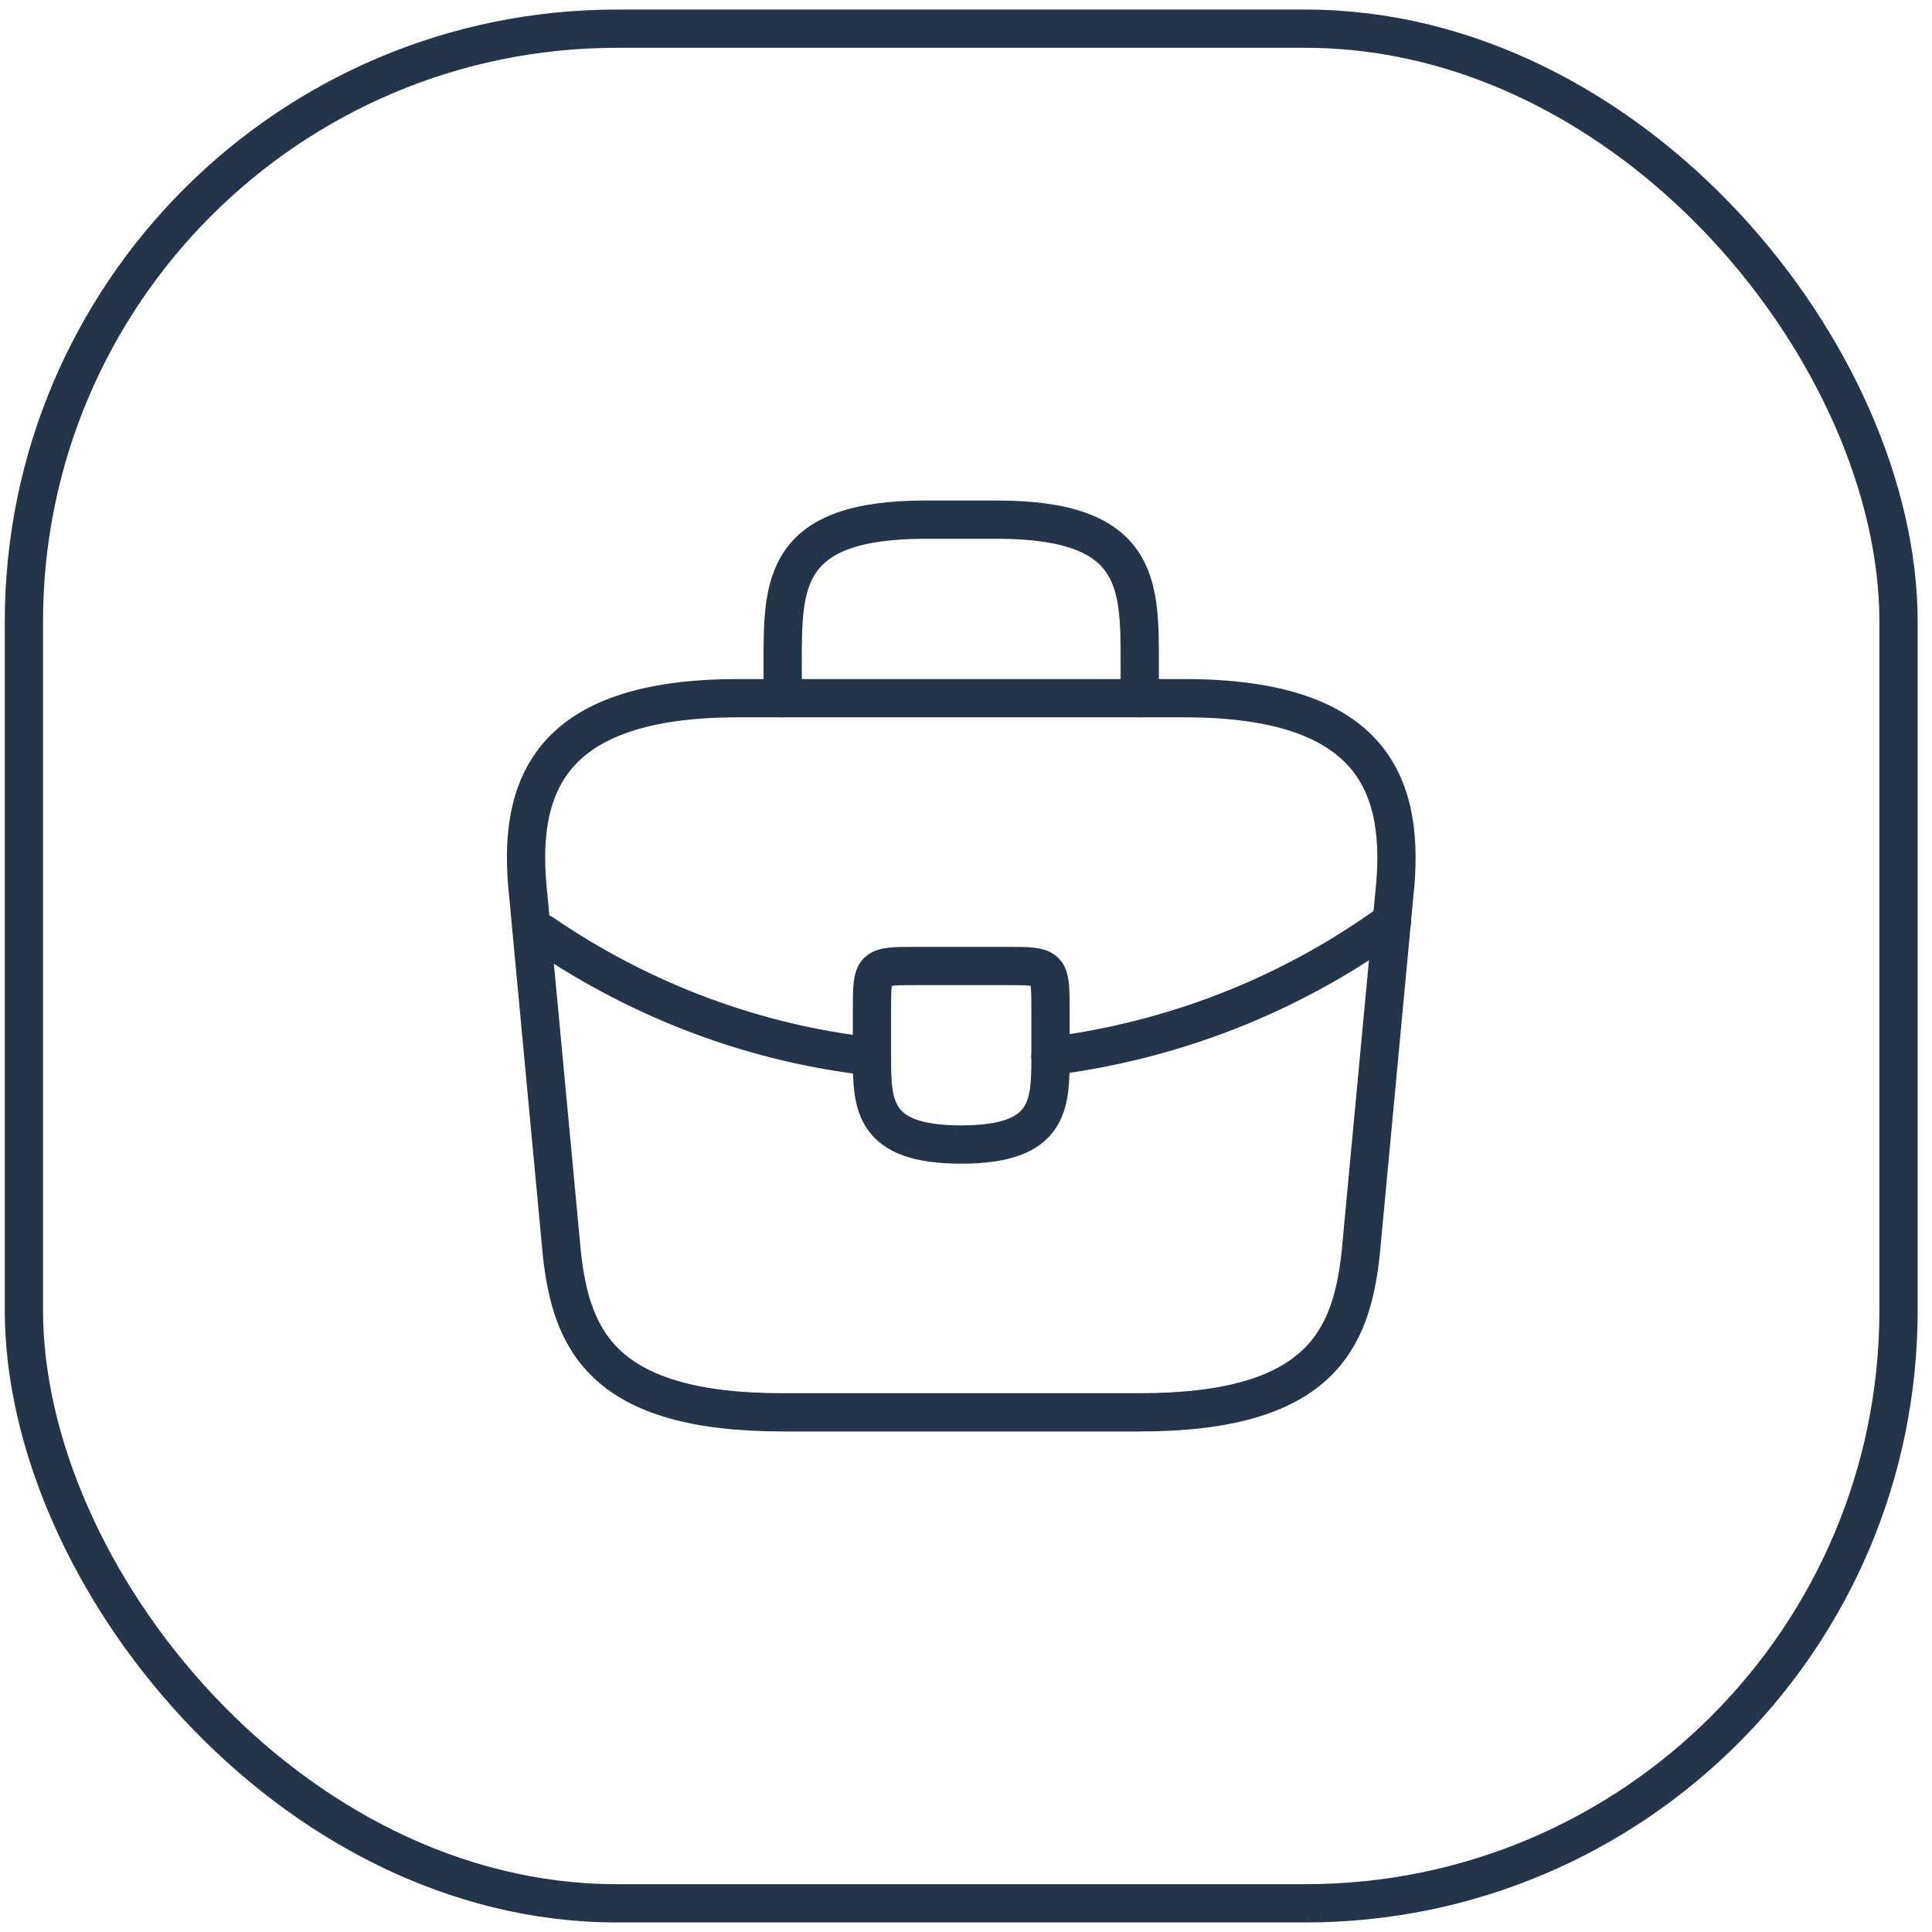 <svg xmlns="http://www.w3.org/2000/svg" width="101" height="101" viewBox="0 0 101 101" fill="none"><rect x="1.25" y="1.5" width="98" height="98" rx="31" stroke="#253549" stroke-width="2"></rect><path d="M40.919 73.833H59.585C68.965 73.833 70.645 70.077 71.135 65.503L72.885 46.837C73.515 41.143 71.882 36.5 61.919 36.5H38.585C28.622 36.5 26.988 41.143 27.619 46.837L29.369 65.503C29.858 70.077 31.538 73.833 40.919 73.833Z" stroke="#243449" stroke-width="2" stroke-miterlimit="10" stroke-linecap="round" stroke-linejoin="round"></path><path d="M40.916 36.5V34.633C40.916 30.503 40.916 27.166 48.383 27.166H52.116C59.583 27.166 59.583 30.503 59.583 34.633V36.5" stroke="#243449" stroke-width="2" stroke-miterlimit="10" stroke-linecap="round" stroke-linejoin="round"></path><path d="M54.917 52.833V55.167C54.917 55.19 54.917 55.19 54.917 55.213C54.917 57.757 54.894 59.833 50.251 59.833C45.631 59.833 45.584 57.78 45.584 55.237V52.833C45.584 50.5 45.584 50.5 47.917 50.5H52.584C54.917 50.5 54.917 50.5 54.917 52.833Z" stroke="#243449" stroke-width="2" stroke-miterlimit="10" stroke-linecap="round" stroke-linejoin="round"></path><path d="M72.766 48.166C67.376 52.086 61.216 54.42 54.916 55.213" stroke="#243449" stroke-width="2" stroke-miterlimit="10" stroke-linecap="round" stroke-linejoin="round"></path><path d="M28.365 48.797C33.615 52.39 39.542 54.56 45.585 55.237" stroke="#243449" stroke-width="2" stroke-miterlimit="10" stroke-linecap="round" stroke-linejoin="round"></path></svg>